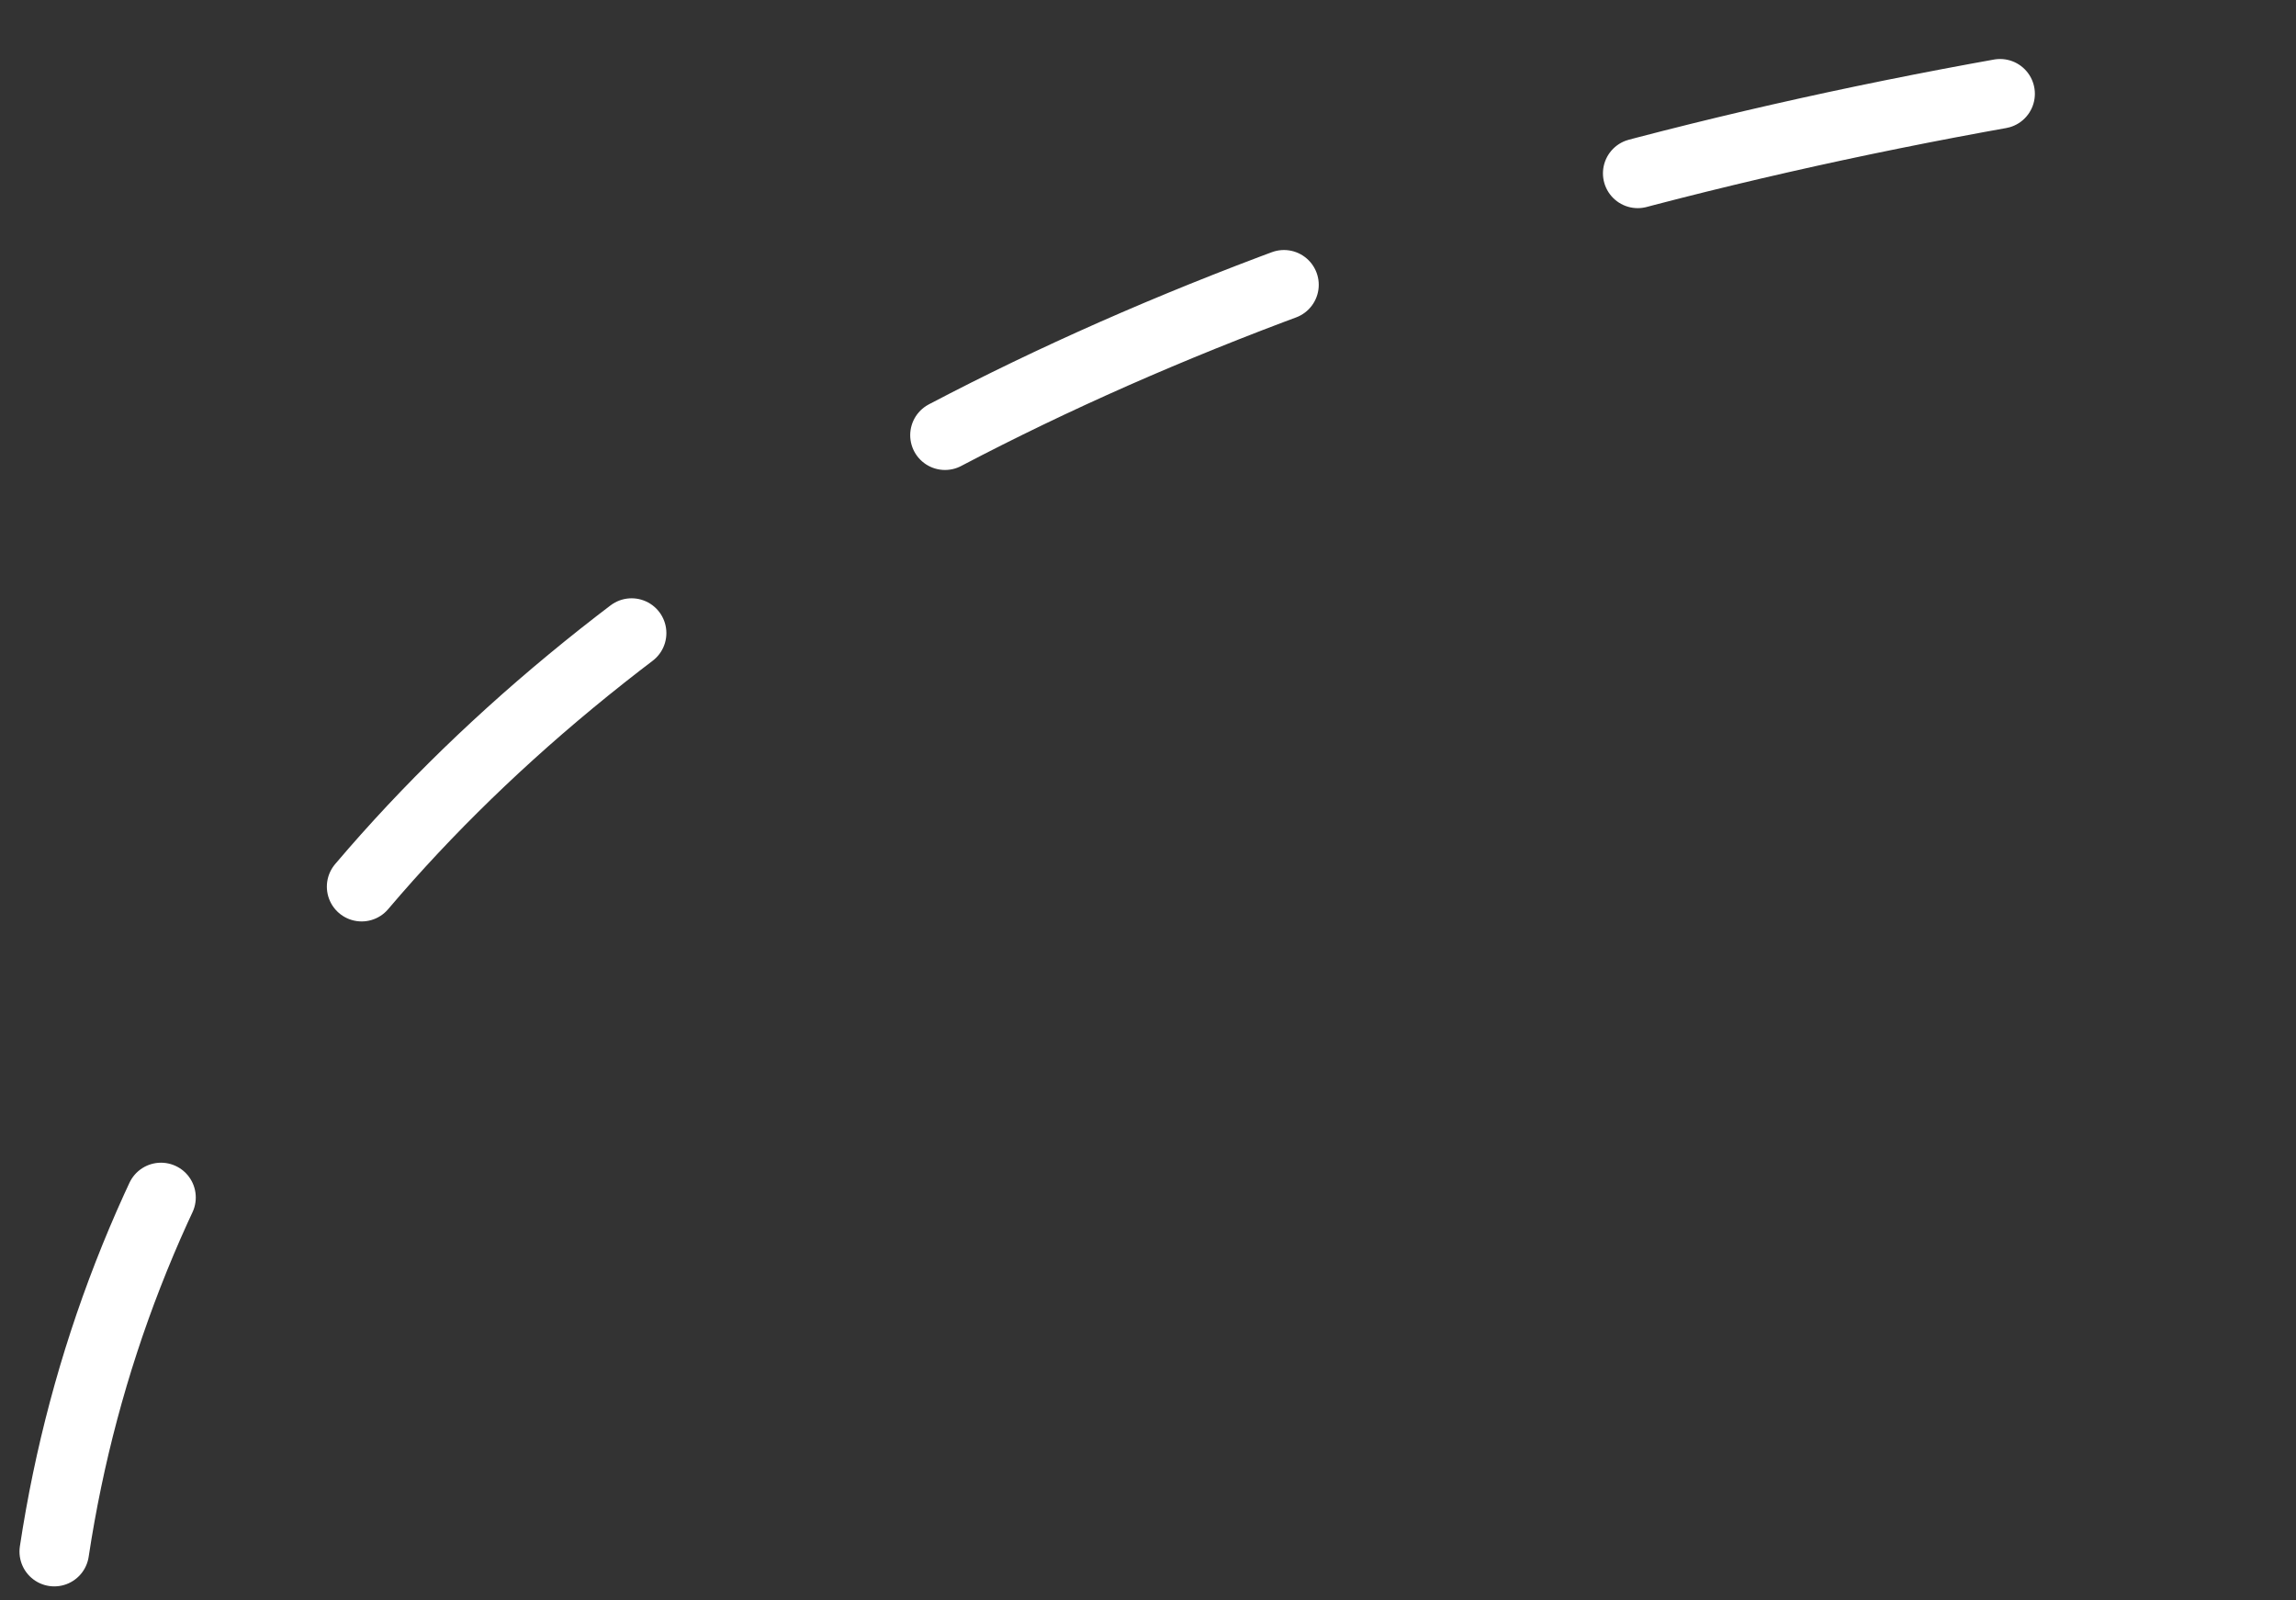 <?xml version="1.0" encoding="UTF-8"?> <svg xmlns="http://www.w3.org/2000/svg" width="99" height="69" viewBox="0 0 99 69" fill="none"><rect x="0" y="0" width="99" height="69" fill="#333333" stroke="none"/><path d="M2.34 66.896C7.34 33.896 40.341 9.896 96.841 2.395" stroke="white" stroke-width="3" stroke-linecap="round" stroke-dasharray="16 16"></path></svg> 